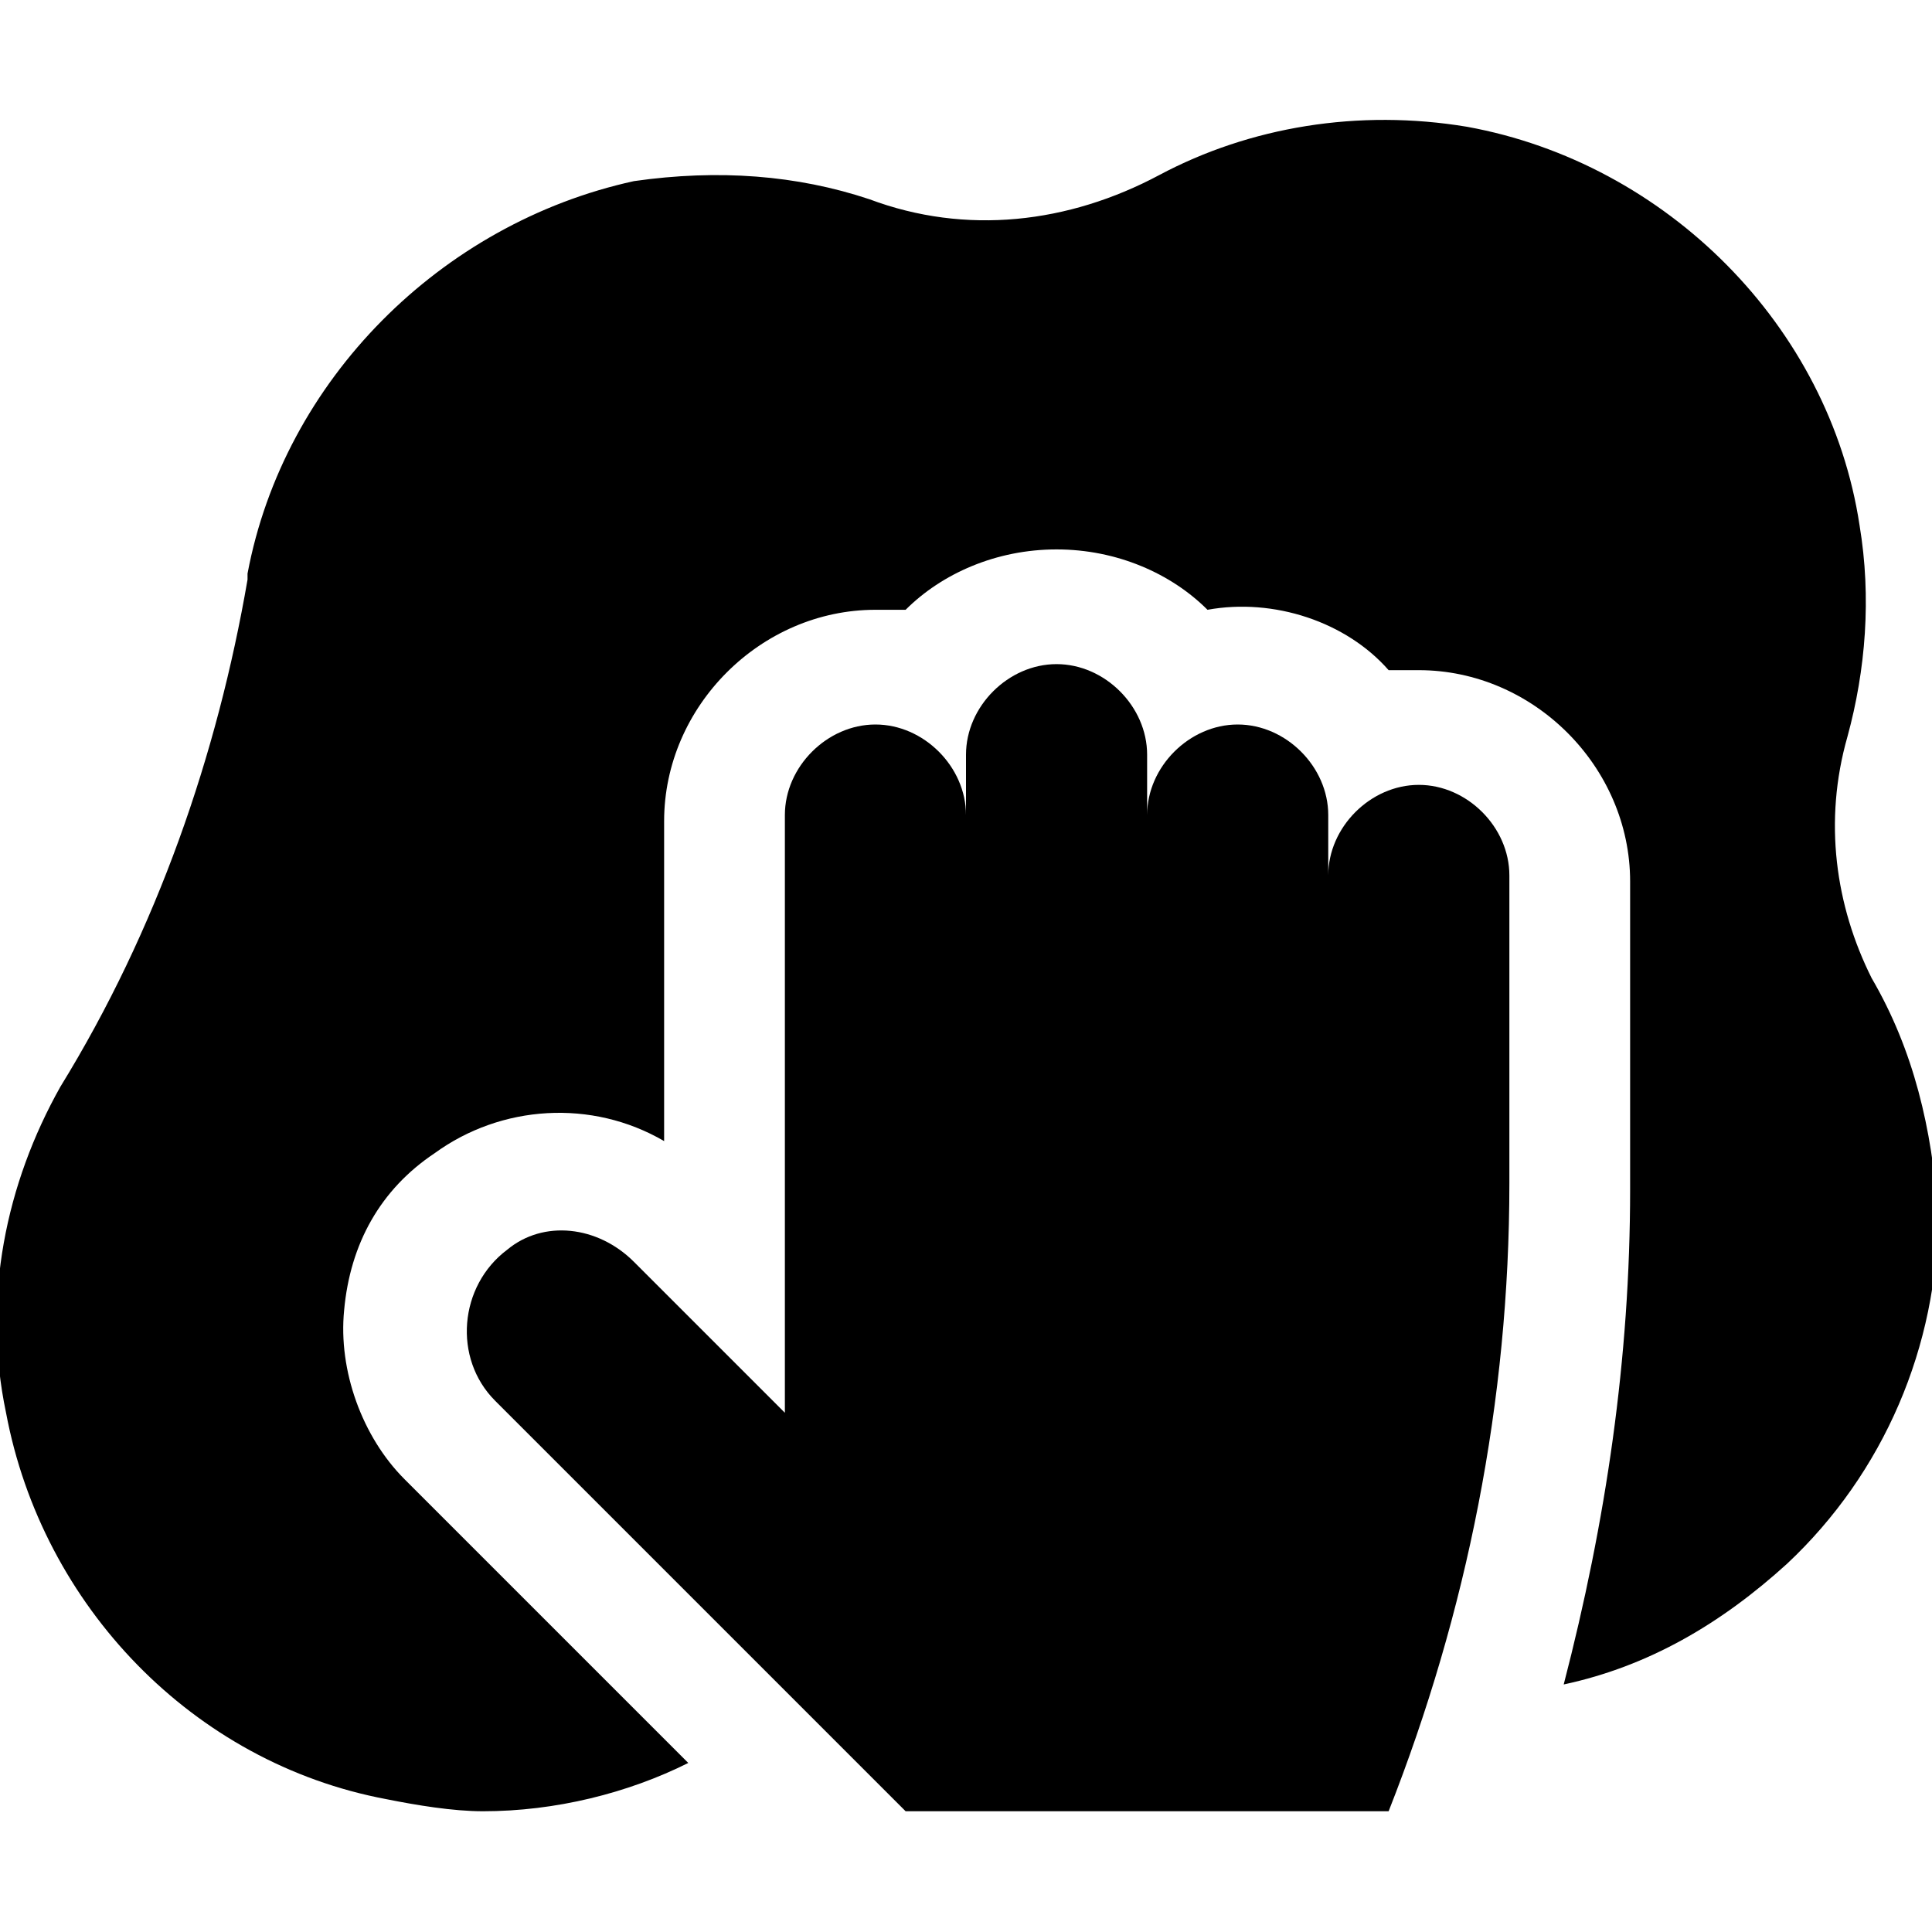 <?xml version="1.0" encoding="UTF-8"?>
<svg xmlns="http://www.w3.org/2000/svg" xmlns:xlink="http://www.w3.org/1999/xlink" version="1.1" id="Icons" viewBox="0 0 32 32" xml:space="preserve">
<style type="text/css">
	.st0{fill:none;stroke:#000000;stroke-width:2;stroke-linecap:round;stroke-linejoin:round;stroke-miterlimit:10;}
</style>
<g>
	<path d="M23.5,13c-0.8,0-1.5,0.7-1.5,1.5v-1c0-0.8-0.7-1.5-1.5-1.5S19,12.7,19,13.5v-1c0-0.8-0.7-1.5-1.5-1.5S16,11.7,16,12.5v1   c0-0.8-0.7-1.5-1.5-1.5S13,12.7,13,13.5V21v2.4l-2.5-2.5c-0.6-0.6-1.5-0.7-2.1-0.2c-0.8,0.6-0.9,1.8-0.2,2.5L15,30h8   c1.3-3.3,2-6.8,2-10.4v-5.1C25,13.7,24.3,13,23.5,13z"></path>
</g>
<path d="M31,16.2c-0.6-1.2-0.8-2.6-0.4-4c0.3-1.1,0.4-2.3,0.2-3.5c-0.5-3.3-3.2-6-6.5-6.6c-1.8-0.3-3.6,0-5.1,0.8  c-1.5,0.8-3.2,1-4.8,0.4c-1.2-0.4-2.5-0.5-3.9-0.3C7.3,3.7,4.7,6.3,4.1,9.5l0,0.1C3.6,12.5,2.6,15.4,1,18c-0.9,1.6-1.3,3.5-0.9,5.4  c0.6,3.2,3.1,5.8,6.3,6.4C6.9,29.9,7.5,30,8,30c1.2,0,2.4-0.3,3.4-0.8l-4.7-4.7c-0.7-0.7-1.1-1.8-1-2.8c0.1-1.1,0.6-2,1.5-2.6  c1.1-0.8,2.6-0.9,3.8-0.2v-5.3c0-1.9,1.6-3.5,3.5-3.5c0.2,0,0.3,0,0.5,0c0.6-0.6,1.5-1,2.5-1s1.9,0.4,2.5,1c1.1-0.2,2.3,0.2,3,1  c0.2,0,0.3,0,0.5,0c1.9,0,3.5,1.6,3.5,3.5v5.1c0,2.8-0.4,5.5-1.1,8.2c1.4-0.3,2.6-1,3.7-2c1.6-1.5,2.5-3.6,2.5-5.8  C32,18.7,31.7,17.4,31,16.2z"></path>
</svg>
